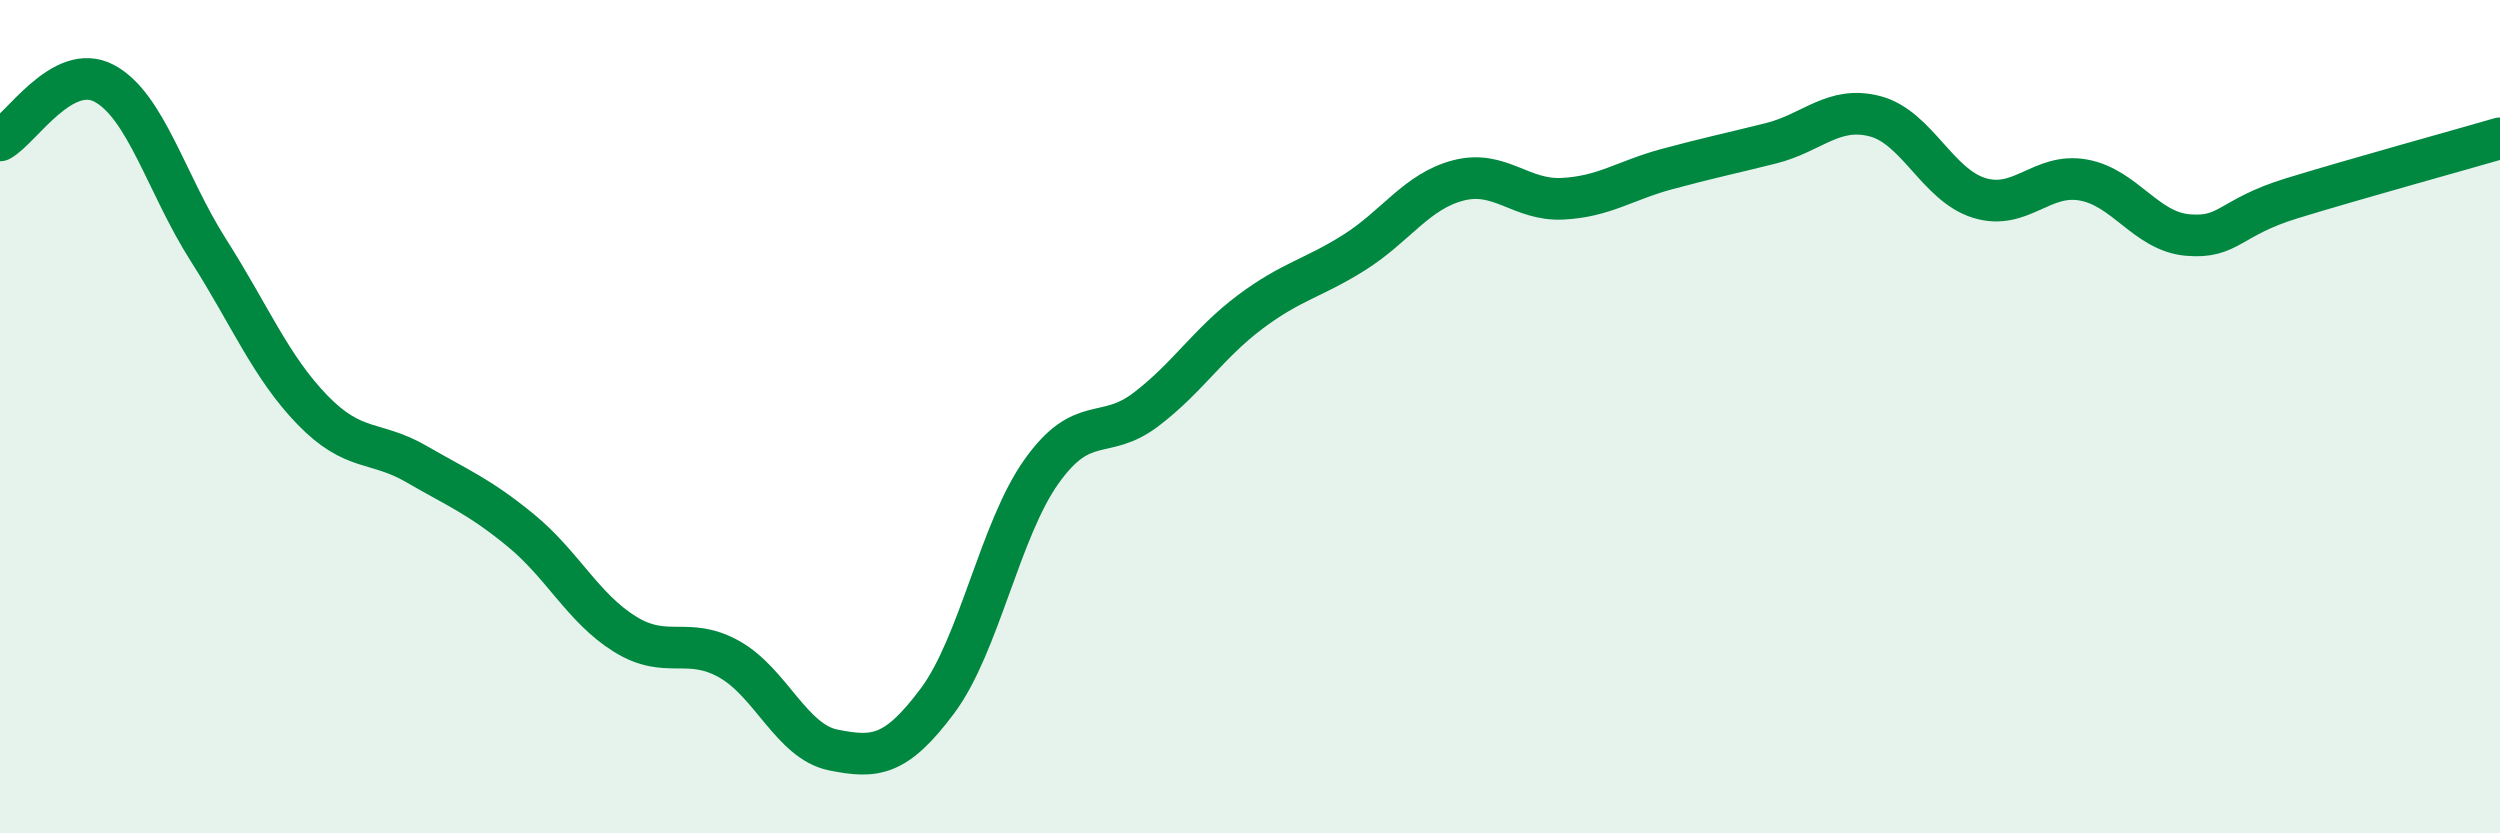
    <svg width="60" height="20" viewBox="0 0 60 20" xmlns="http://www.w3.org/2000/svg">
      <path
        d="M 0,3.37 C 0.5,3.1 1.5,1.47 2.5,2 C 3.5,2.53 4,4.43 5,6 C 6,7.57 6.5,8.81 7.5,9.84 C 8.5,10.87 9,10.56 10,11.14 C 11,11.72 11.5,11.91 12.5,12.73 C 13.5,13.55 14,14.6 15,15.22 C 16,15.84 16.5,15.26 17.5,15.82 C 18.5,16.38 19,17.8 20,18 C 21,18.2 21.5,18.16 22.5,16.82 C 23.5,15.48 24,12.71 25,11.31 C 26,9.91 26.5,10.59 27.5,9.83 C 28.5,9.07 29,8.24 30,7.49 C 31,6.74 31.5,6.69 32.5,6.06 C 33.5,5.43 34,4.59 35,4.33 C 36,4.07 36.5,4.82 37.5,4.77 C 38.5,4.72 39,4.33 40,4.06 C 41,3.79 41.5,3.69 42.5,3.44 C 43.5,3.19 44,2.53 45,2.79 C 46,3.05 46.5,4.44 47.5,4.75 C 48.5,5.06 49,4.14 50,4.32 C 51,4.5 51.5,5.55 52.5,5.64 C 53.5,5.73 53.5,5.22 55,4.76 C 56.5,4.3 59,3.61 60,3.32L60 20L0 20Z"
        fill="#008740"
        opacity="0.1"
        stroke-linecap="round"
        stroke-linejoin="round"
      />
      <path
        d="M 0,3.37 C 0.5,3.1 1.5,1.47 2.5,2 C 3.5,2.53 4,4.43 5,6 C 6,7.57 6.5,8.81 7.5,9.84 C 8.5,10.87 9,10.56 10,11.14 C 11,11.72 11.5,11.91 12.5,12.73 C 13.5,13.55 14,14.6 15,15.22 C 16,15.84 16.5,15.26 17.5,15.82 C 18.5,16.38 19,17.8 20,18 C 21,18.2 21.5,18.16 22.5,16.82 C 23.5,15.48 24,12.71 25,11.31 C 26,9.91 26.5,10.59 27.5,9.83 C 28.5,9.07 29,8.24 30,7.49 C 31,6.74 31.5,6.69 32.5,6.06 C 33.5,5.43 34,4.59 35,4.33 C 36,4.07 36.5,4.82 37.5,4.77 C 38.5,4.72 39,4.33 40,4.06 C 41,3.79 41.5,3.69 42.5,3.44 C 43.5,3.19 44,2.53 45,2.79 C 46,3.05 46.5,4.44 47.5,4.75 C 48.5,5.06 49,4.14 50,4.32 C 51,4.5 51.5,5.55 52.5,5.64 C 53.5,5.73 53.5,5.22 55,4.76 C 56.5,4.3 59,3.61 60,3.32"
        stroke="#008740"
        stroke-width="1"
        fill="none"
        stroke-linecap="round"
        stroke-linejoin="round"
      />
    </svg>
  